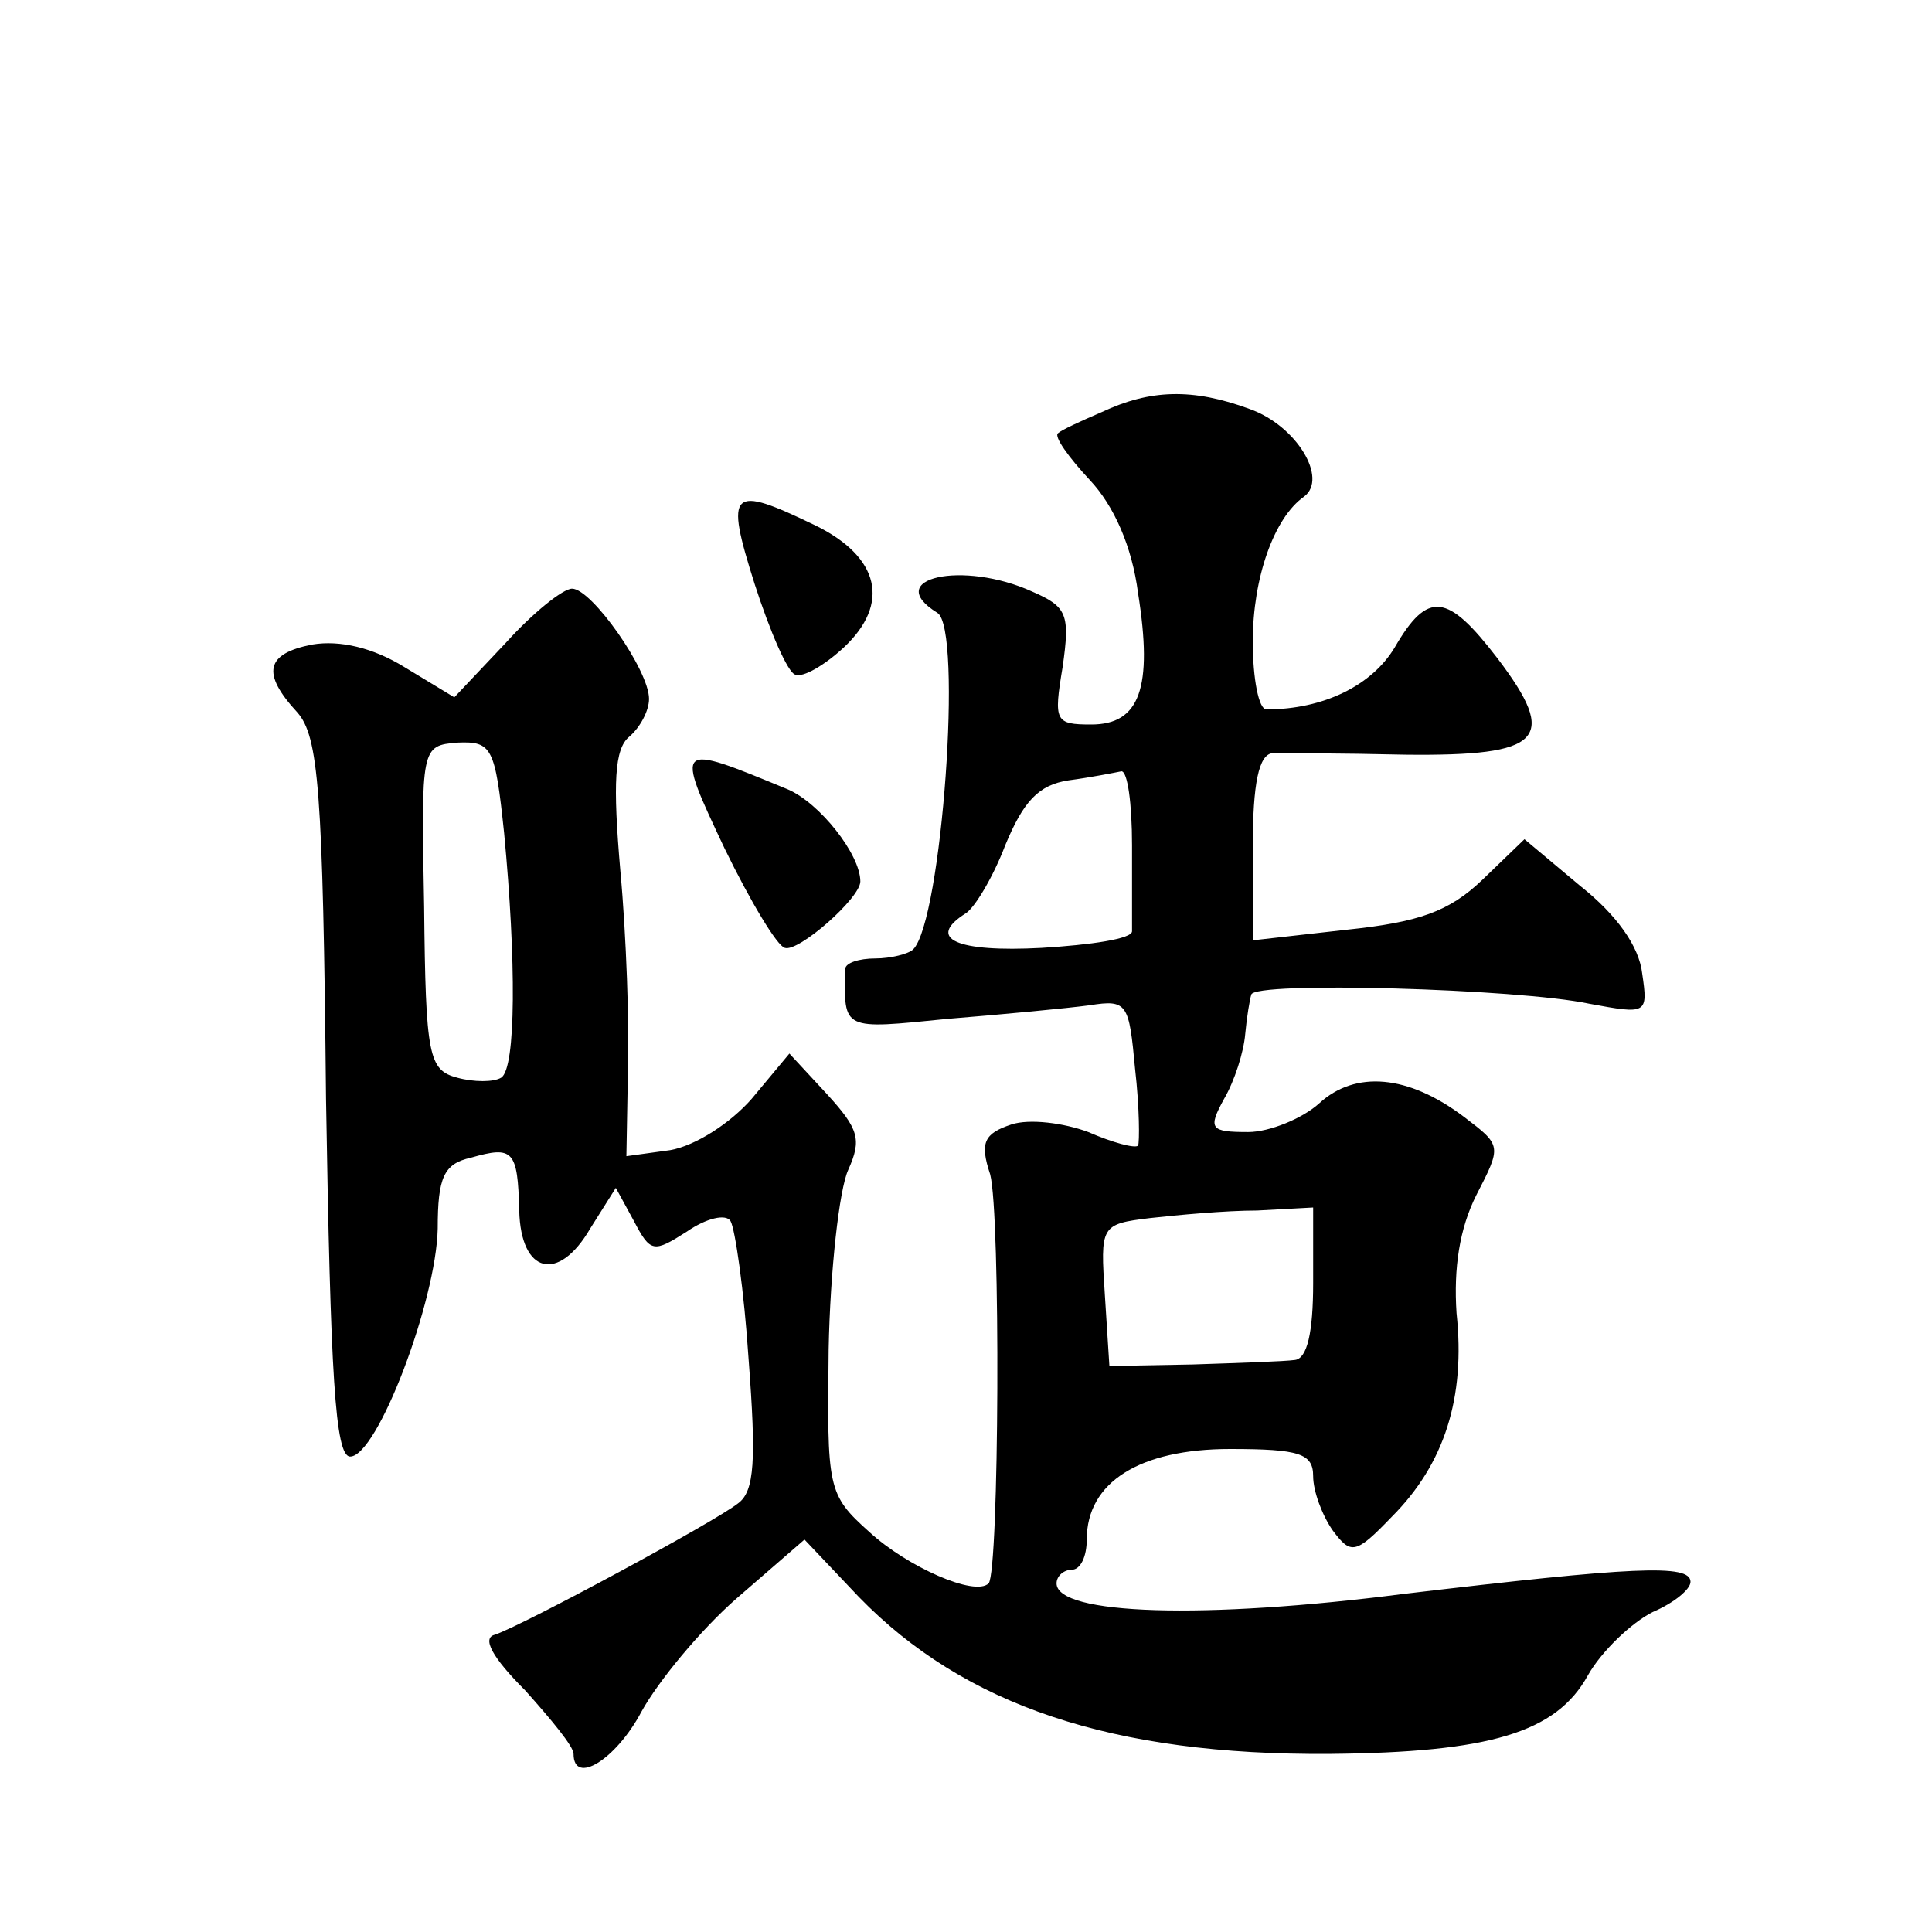 <?xml version="1.0" standalone="no"?>
<!DOCTYPE svg PUBLIC "-//W3C//DTD SVG 20010904//EN"
 "http://www.w3.org/TR/2001/REC-SVG-20010904/DTD/svg10.dtd">
<svg version="1.0" xmlns="http://www.w3.org/2000/svg"
 width="128pt" height="128pt" viewBox="0 0 128 128"
 preserveAspectRatio="xMidYMid meet">
<g transform="translate(0,128) scale(0.1,-0.1)"
fill="#0" stroke="none">
<path d="M730 1007 c-14 -6 -27 -12 -29 -14 -3 -2 7 -16 21 -31 16 -17 28 -44 32
-75 10 -63 1 -87 -31 -87 -24 0 -25 2 -19 38 5 35 3 40 -20 50 -46 21 -100 9 -63
-14 17 -10 3 -204 -16 -223 -3 -3 -15 -6 -25 -6 -11 0 -20 -3 -20 -7 -1 -41 -2
-40 68 -33 37 3 79 7 94 9 25 4 26 1 30 -42 3 -26 3 -49 2 -51 -2 -2 -17 2 -33
9 -16 6 -39 9 -51 5 -18 -6 -21 -12 -14 -33 7 -26 6 -263 -1 -271 -9 -9 -54 11
-79 34 -28 25 -28 29 -27 121 1 52 7 106 13 119 9 20 7 27 -14 50 l-25 27 -25 -30
c-14 -16 -37 -31 -54 -34 l-29 -4 1 56 c1 30 -1 90 -5 133 -5 58 -4 81 6 89 7 6
13 17 13 25 0 19 -38 73 -51 73 -6 0 -26 -16 -44 -36 l-34 -36 -33 20 c-21 13 -43
18 -61 15 -31 -6 -34 -19 -10 -45 14 -16 17 -51 19 -256 3 -183 6 -237 16 -237
18 0 57 103 58 151 0 34 4 43 22 47 28 8 31 5 32 -35 1 -42 26 -48 47 -12 l17 27
12 -22 c11 -21 13 -21 35 -7 13 9 26 12 29 7 3 -5 9 -46 12 -92 5 -66 4 -87 -7
-95 -15 -12 -141 -80 -161 -87 -9 -2 -2 -15 20 -37 17 -19 32 -37 32 -42 0 -21
28 -4 45 28 11 20 39 54 63 75 l45 39 36 -38 c70 -72 168 -105 312 -104 106 1 150
14 171 52 9 16 29 35 43 42 14 6 25 15 25 20 0 12 -38 10 -190 -8 -132 -17 -230
-14 -230 7 0 5 5 9 10 9 6 0 10 9 10 20 0 38 35 60 95 60 46 0 55 -3 55 -18 0 -10
6 -26 13 -36 12 -16 15 -16 39 9 35 35 49 79 43 135 -2 30 2 56 13 78 17 33 17
33 -8 52 -37 28 -72 31 -96 9 -11 -10 -33 -19 -47 -19 -25 0 -27 2 -16 22 7 12
13 31 14 43 1 11 3 23 4 26 1 9 177 4 224 -6 38 -7 39 -7 35 20 -2 18 -17 39 -41
58 l-37 31 -28 -27 c-22 -21 -42 -28 -90 -33 l-62 -7 0 62 c0 42 4 61 13 62 6 0
46 0 88 -1 91 -1 102 10 61 64 -33 43 -46 45 -68 7 -15 -25 -47 -41 -85 -41 -5
0 -9 20 -9 45 0 42 14 82 34 96 16 12 -5 47 -36 58 -38 14 -66 13 -98 -2z m-396
-279 c8 -84 8 -156 -2 -162 -5 -3 -18 -3 -29 0 -19 5 -21 14 -22 113 -2 106 -2
107 22 109 23 1 25 -3 31 -60z m416 -8 c0 -27 0 -53 0 -57 0 -5 -27 -9 -60 -11
-56 -3 -77 6 -50 23 6 4 18 24 26 45 12 29 22 40 42 43 15 2 30 5 35 6 4 0 7 -21
7 -49z m120 -290 c0 -33 -4 -50 -12 -51 -7 -1 -38 -2 -68 -3 l-55 -1 -3 47 c-3
46 -3 47 30 51 18 2 50 5 71 5 l37 2 0 -50z M500 893 c10 -31 22 -59 27 -60 5 -2
19 6 32 18 31 29 24 60 -19 81 -56 27 -60 24 -40 -39z M480 718 c17 -35 35 -65
40 -66 9 -3 50 33 50 44 0 18 -27 52 -48 61 -75 31 -75 31 -42 -39z"/>
</g>
</svg>
